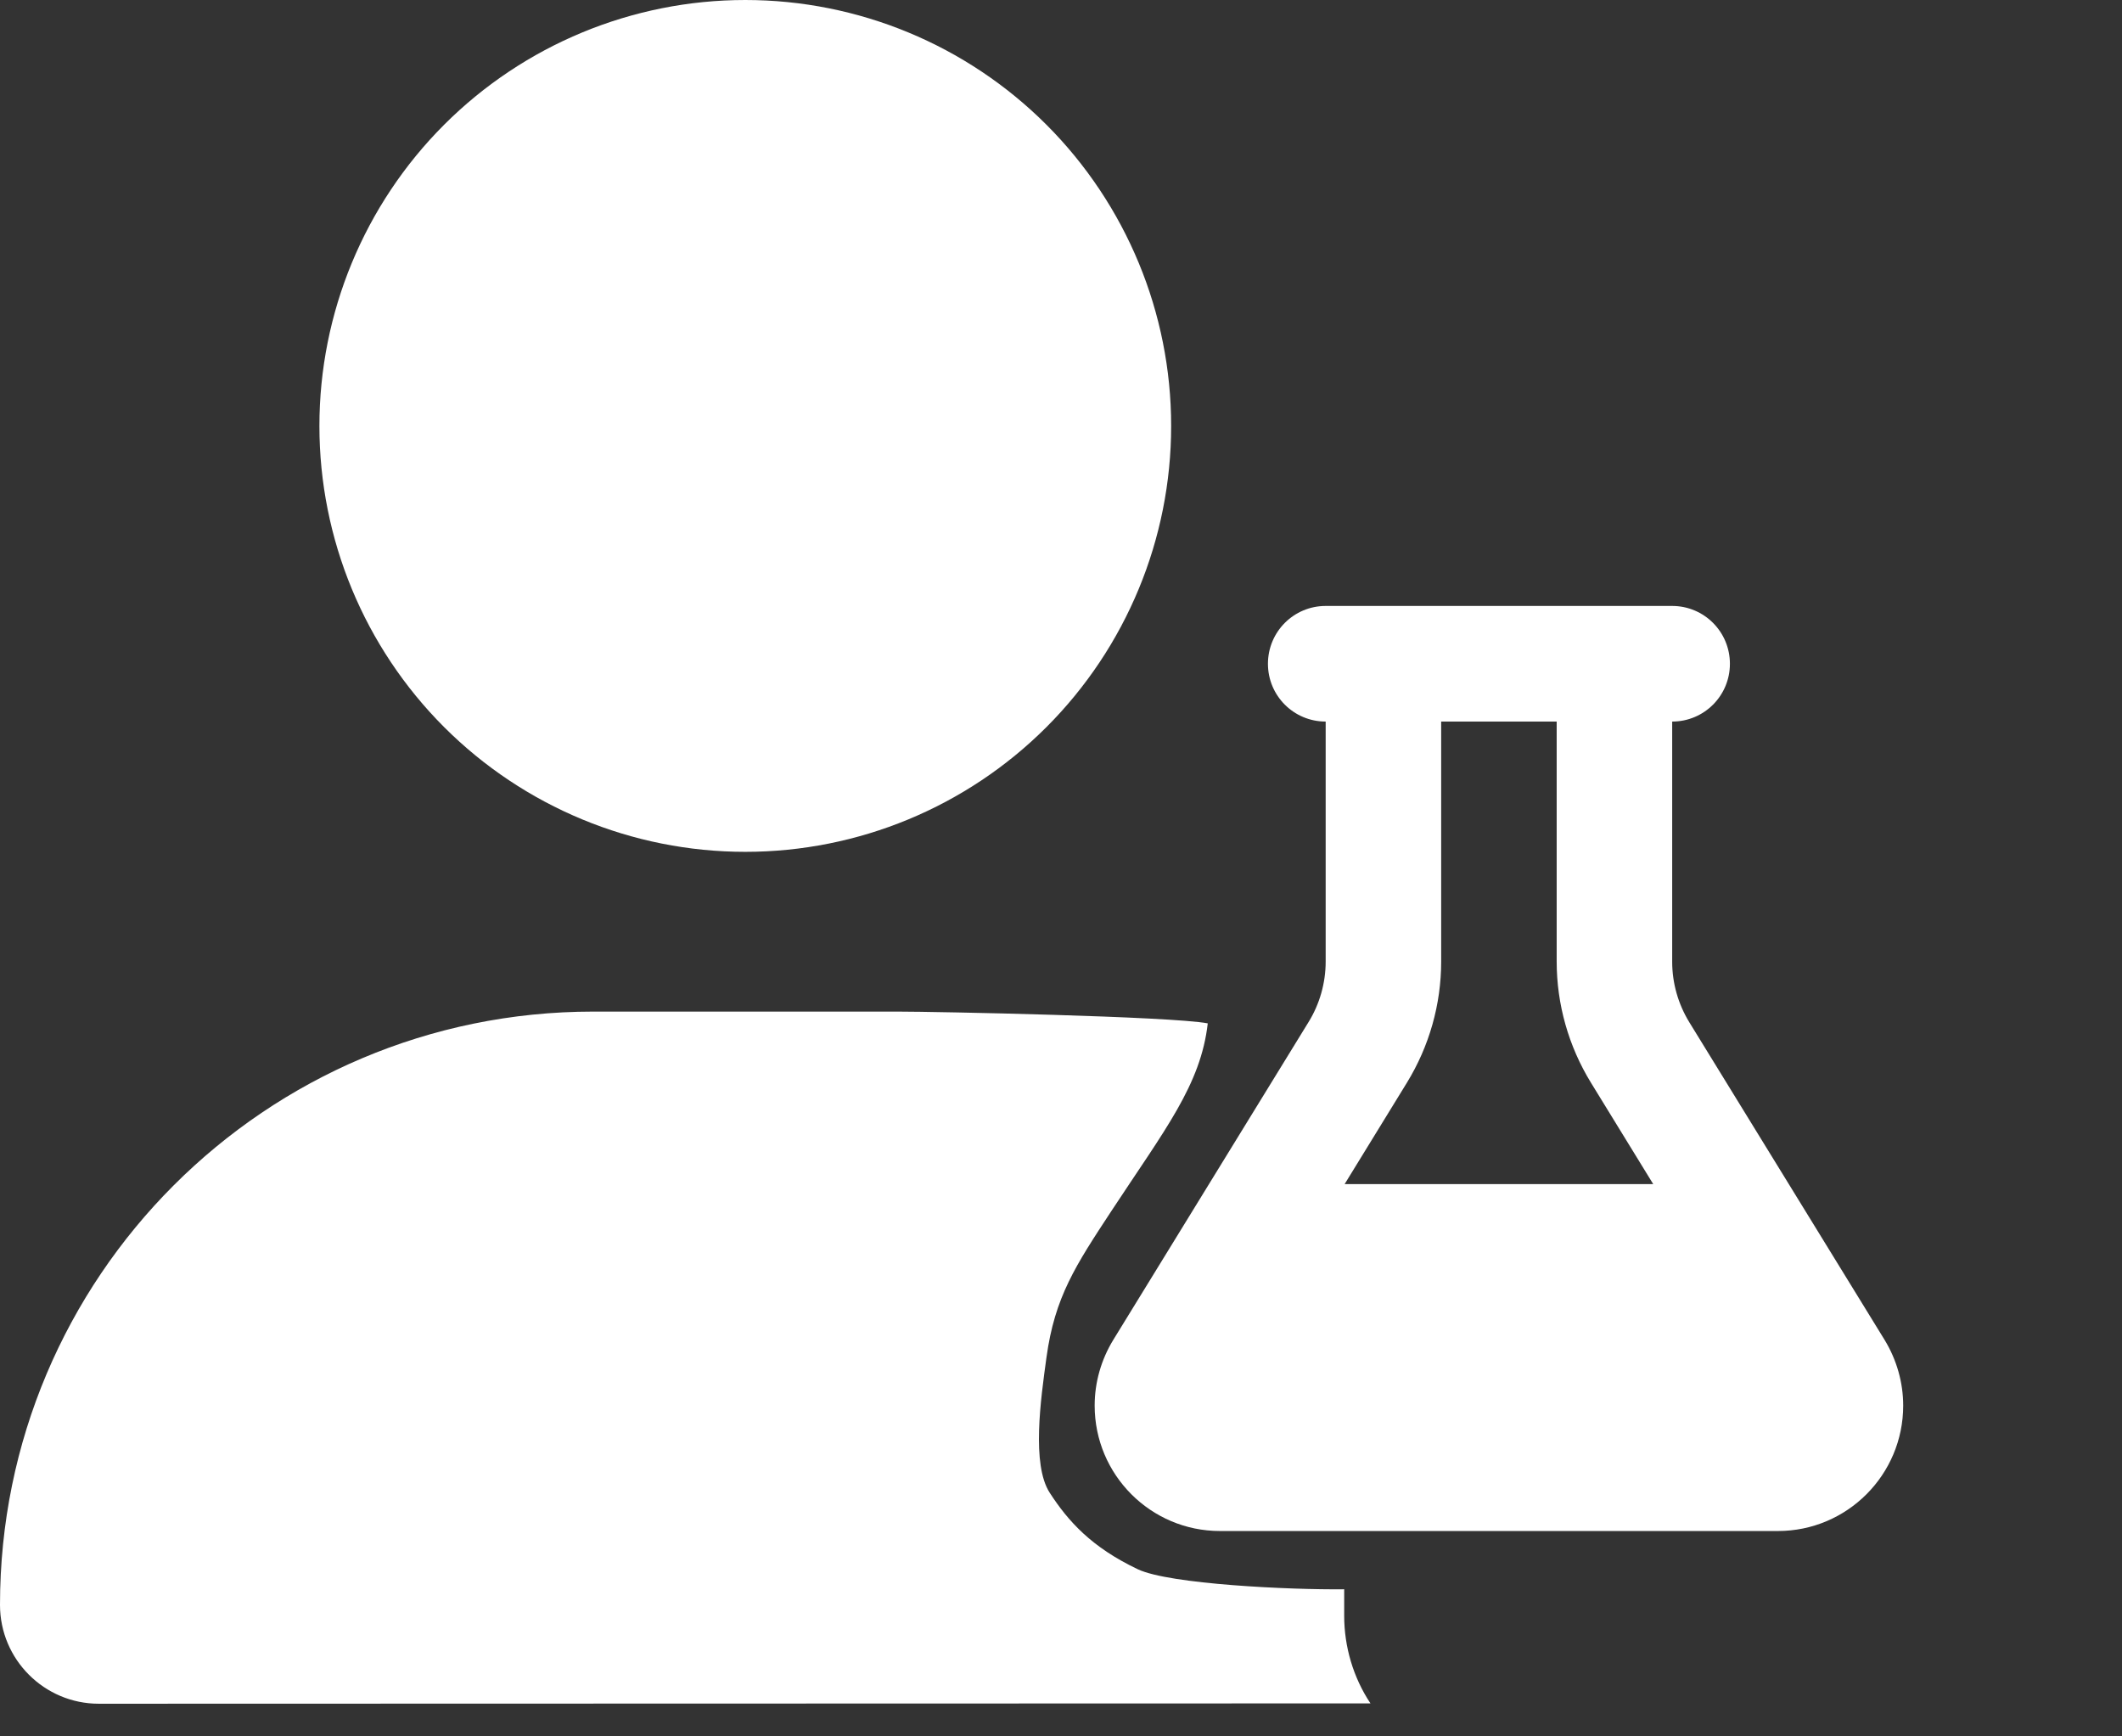 <svg width="44" height="36" viewBox="0 0 44 36" fill="none" xmlns="http://www.w3.org/2000/svg">
<rect x="0" y="0" width="44" height="36" fill="#333333" stroke="none"/>
<path fill-rule="evenodd" clip-rule="evenodd" d="M21.698 2.586C20.042 0.93 17.796 6.3162e-06 15.454 6.3162e-06C13.112 6.3162e-06 10.866 0.93 9.209 2.586C7.553 4.243 6.623 6.489 6.623 8.831C6.623 11.173 7.553 13.419 9.209 15.075C10.866 16.731 13.112 17.661 15.454 17.661C17.796 17.661 20.042 16.731 21.698 15.075C23.354 13.419 24.284 11.173 24.284 8.831C24.284 6.489 23.354 4.243 21.698 2.586ZM25.043 21.217C24.277 21.072 19.421 20.973 18.607 20.973H12.301C5.505 20.973 0 26.478 0 33.274C0 34.405 0.918 35.323 2.049 35.323L28.417 35.316C28.058 34.778 27.872 34.136 27.872 33.501V32.95C26.752 32.963 24.25 32.846 23.595 32.536C22.629 32.078 22.146 31.535 21.766 30.949C21.387 30.362 21.579 29.017 21.698 28.148C21.87 26.887 22.303 26.237 23.049 25.101C24.153 23.422 24.898 22.494 25.043 21.217Z" fill="white"/>
<path d="M33.475 12.563H28.686H27.488C26.826 12.563 26.291 13.099 26.291 13.762C26.291 14.425 26.826 14.96 27.488 14.96V19.935C27.488 20.377 27.365 20.815 27.133 21.19L23.084 27.779C22.833 28.191 22.698 28.659 22.698 29.142C22.698 30.577 23.862 31.742 25.295 31.742H36.866C38.299 31.742 39.463 30.577 39.463 29.142C39.463 28.663 39.328 28.191 39.077 27.779L35.028 21.194C34.796 20.815 34.673 20.381 34.673 19.939V14.96C35.335 14.96 35.87 14.425 35.87 13.762C35.87 13.099 35.335 12.563 34.673 12.563H33.475ZM29.883 19.935V14.96H32.278V19.935C32.278 20.823 32.525 21.692 32.989 22.448L34.28 24.55H27.881L29.172 22.448C29.636 21.692 29.883 20.823 29.883 19.935Z" fill="white"/>
</svg>

